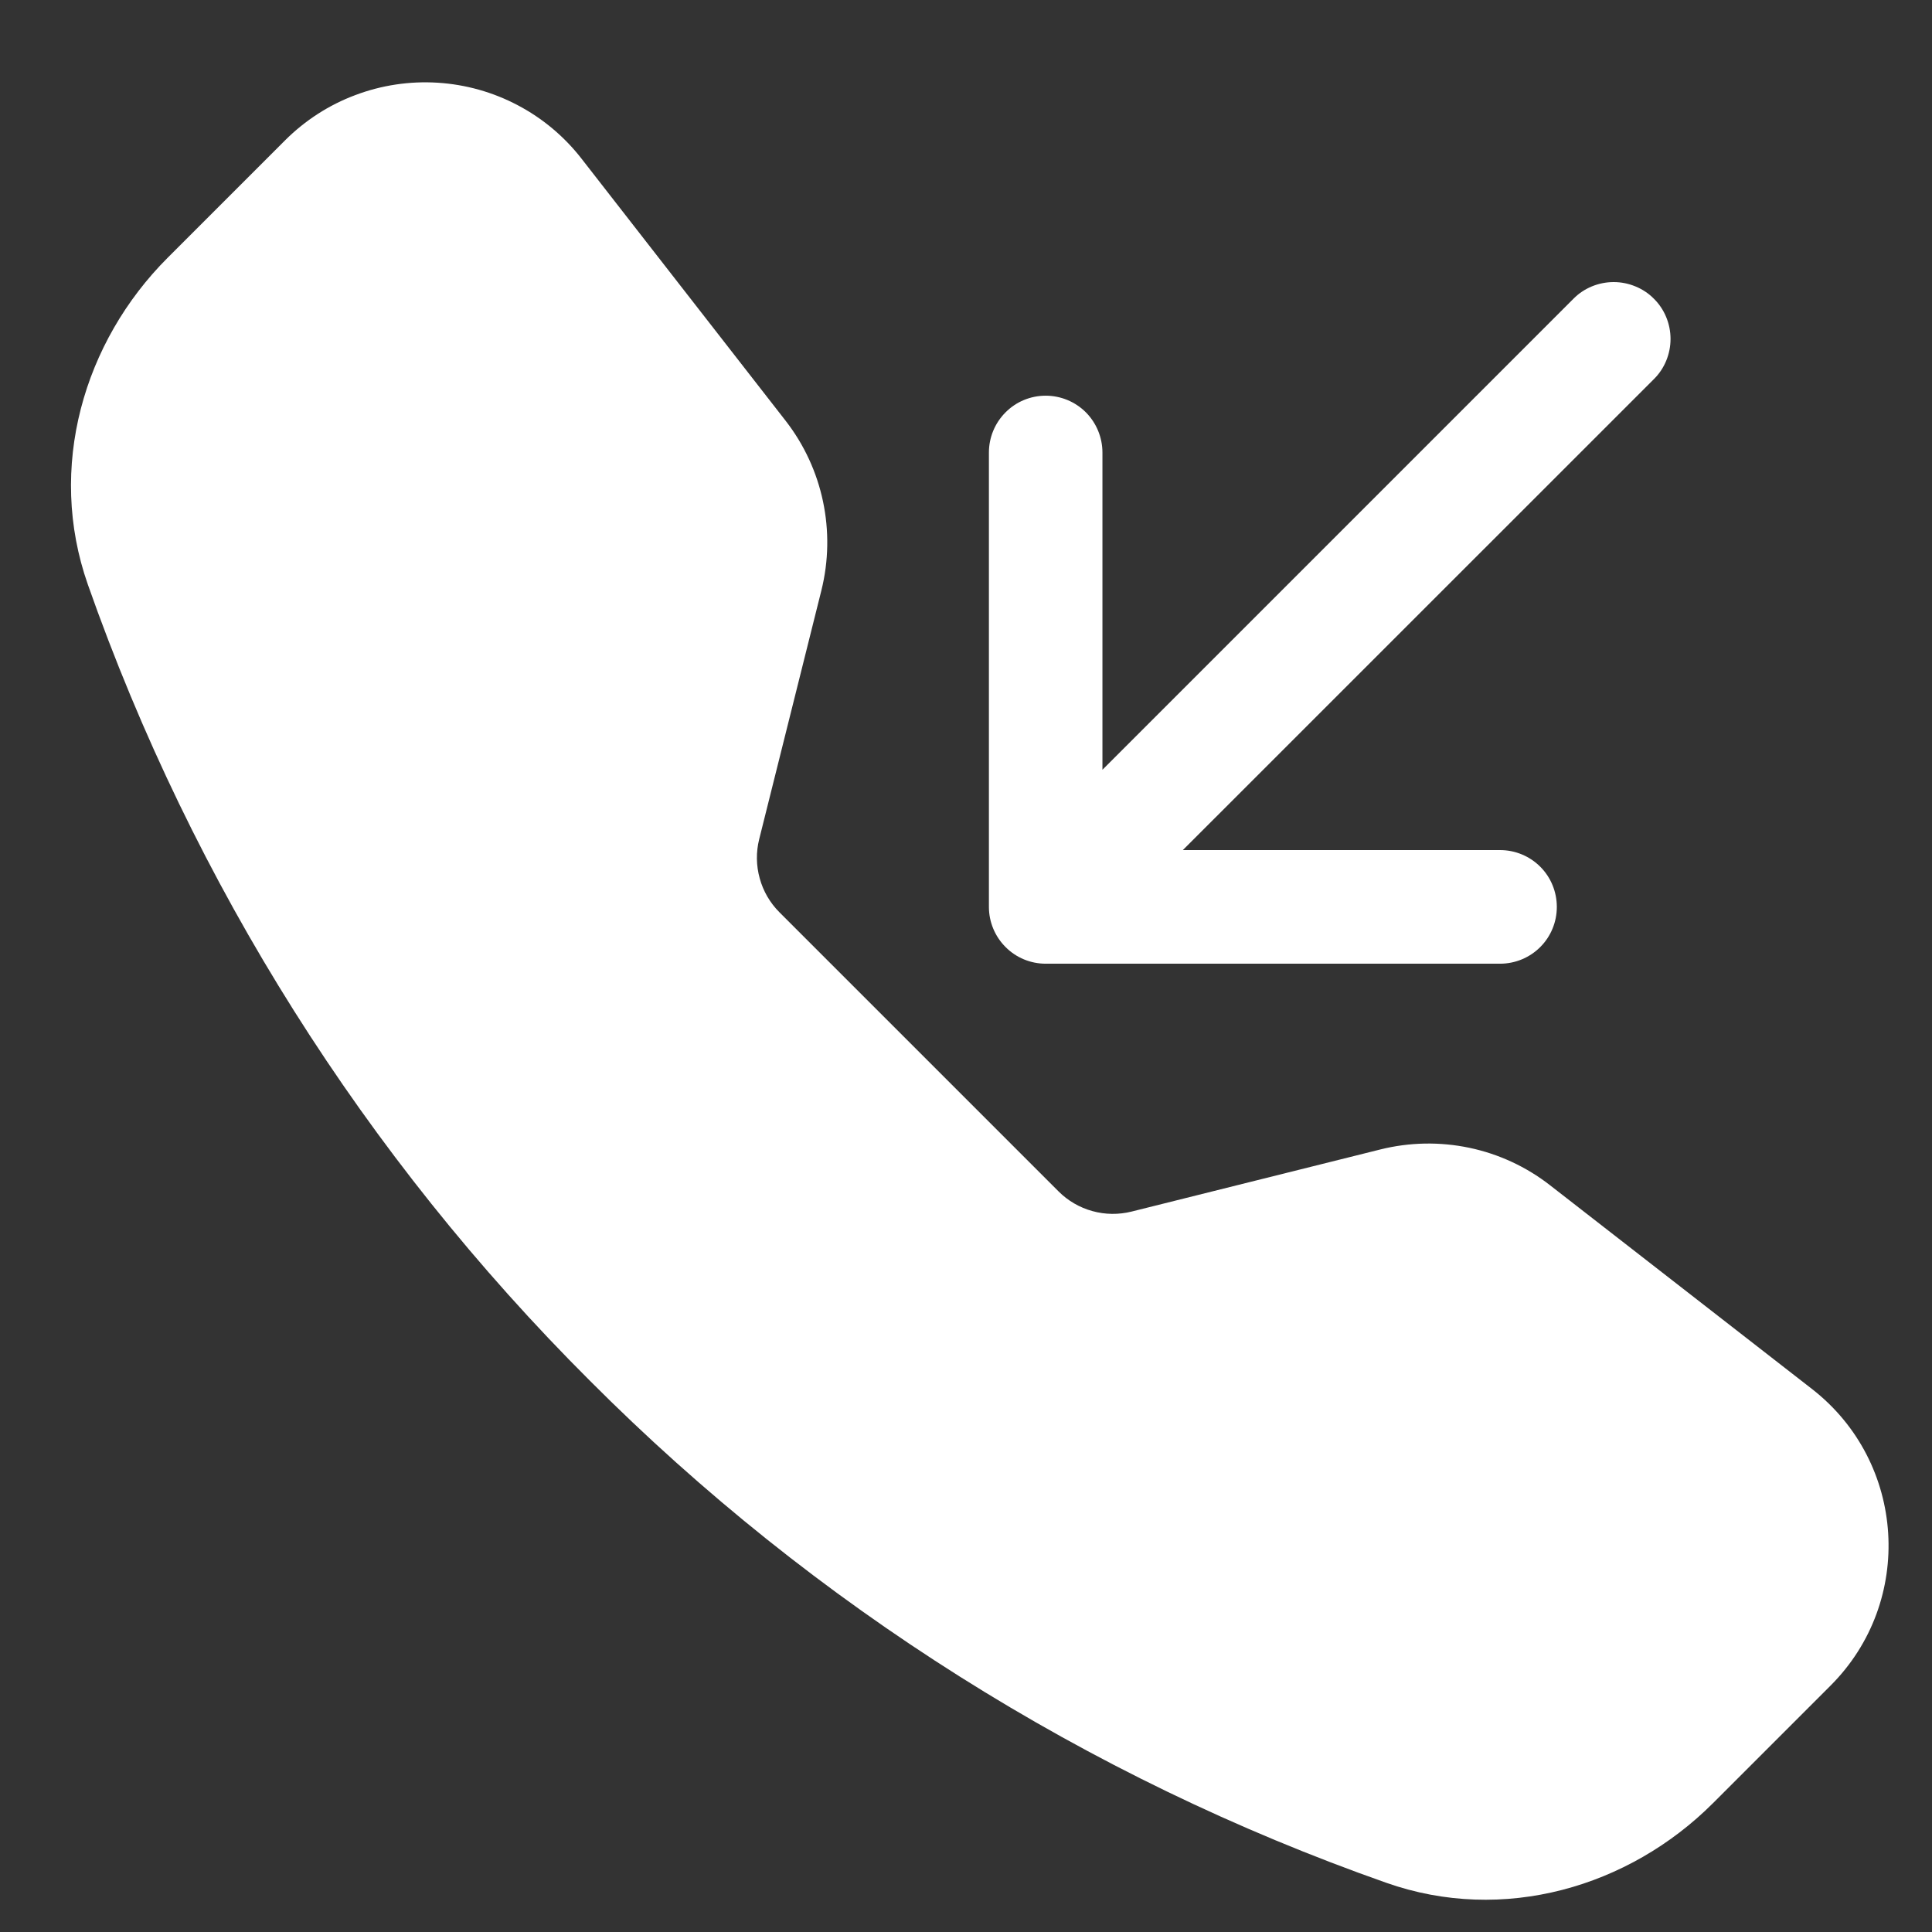 <svg width="21" height="21" viewBox="0 0 21 21" fill="none" xmlns="http://www.w3.org/2000/svg">
<rect x="0" y="0" width="21" height="21" fill="#333333" stroke="none"/>
<path fill-rule="evenodd" clip-rule="evenodd" d="M3.1 1.524C3.316 1.309 3.575 1.141 3.861 1.034C4.146 0.926 4.452 0.88 4.756 0.899C5.061 0.918 5.358 1.001 5.628 1.144C5.898 1.286 6.135 1.485 6.322 1.726L8.539 4.573C8.945 5.095 9.088 5.776 8.928 6.418L8.252 9.122C8.217 9.262 8.219 9.409 8.258 9.548C8.296 9.687 8.37 9.814 8.472 9.916L11.506 12.95C11.608 13.052 11.735 13.126 11.874 13.164C12.014 13.203 12.161 13.204 12.301 13.169L15.004 12.494C15.321 12.415 15.651 12.409 15.971 12.476C16.29 12.543 16.59 12.682 16.848 12.883L19.696 15.098C20.719 15.894 20.813 17.407 19.897 18.322L18.62 19.599C17.707 20.512 16.341 20.914 15.068 20.465C11.81 19.319 8.851 17.454 6.412 15.008C3.967 12.569 2.101 9.611 0.955 6.354C0.508 5.082 0.909 3.715 1.823 2.801L3.1 1.524ZM17.977 3.247C18.035 3.304 18.08 3.372 18.111 3.447C18.142 3.522 18.158 3.603 18.158 3.684C18.158 3.765 18.142 3.846 18.111 3.921C18.08 3.996 18.035 4.064 17.977 4.121L12.857 9.24H16.305C16.469 9.24 16.626 9.305 16.742 9.421C16.858 9.537 16.922 9.694 16.922 9.858C16.922 10.021 16.858 10.178 16.742 10.294C16.626 10.41 16.469 10.475 16.305 10.475H11.366C11.202 10.475 11.045 10.41 10.93 10.294C10.814 10.178 10.749 10.021 10.749 9.858V4.919C10.749 4.755 10.814 4.598 10.93 4.482C11.045 4.366 11.202 4.301 11.366 4.301C11.53 4.301 11.687 4.366 11.803 4.482C11.918 4.598 11.983 4.755 11.983 4.919V8.367L17.103 3.247C17.16 3.189 17.228 3.144 17.303 3.113C17.378 3.082 17.459 3.066 17.54 3.066C17.621 3.066 17.701 3.082 17.776 3.113C17.852 3.144 17.92 3.189 17.977 3.247Z" fill="white"/>
</svg>
